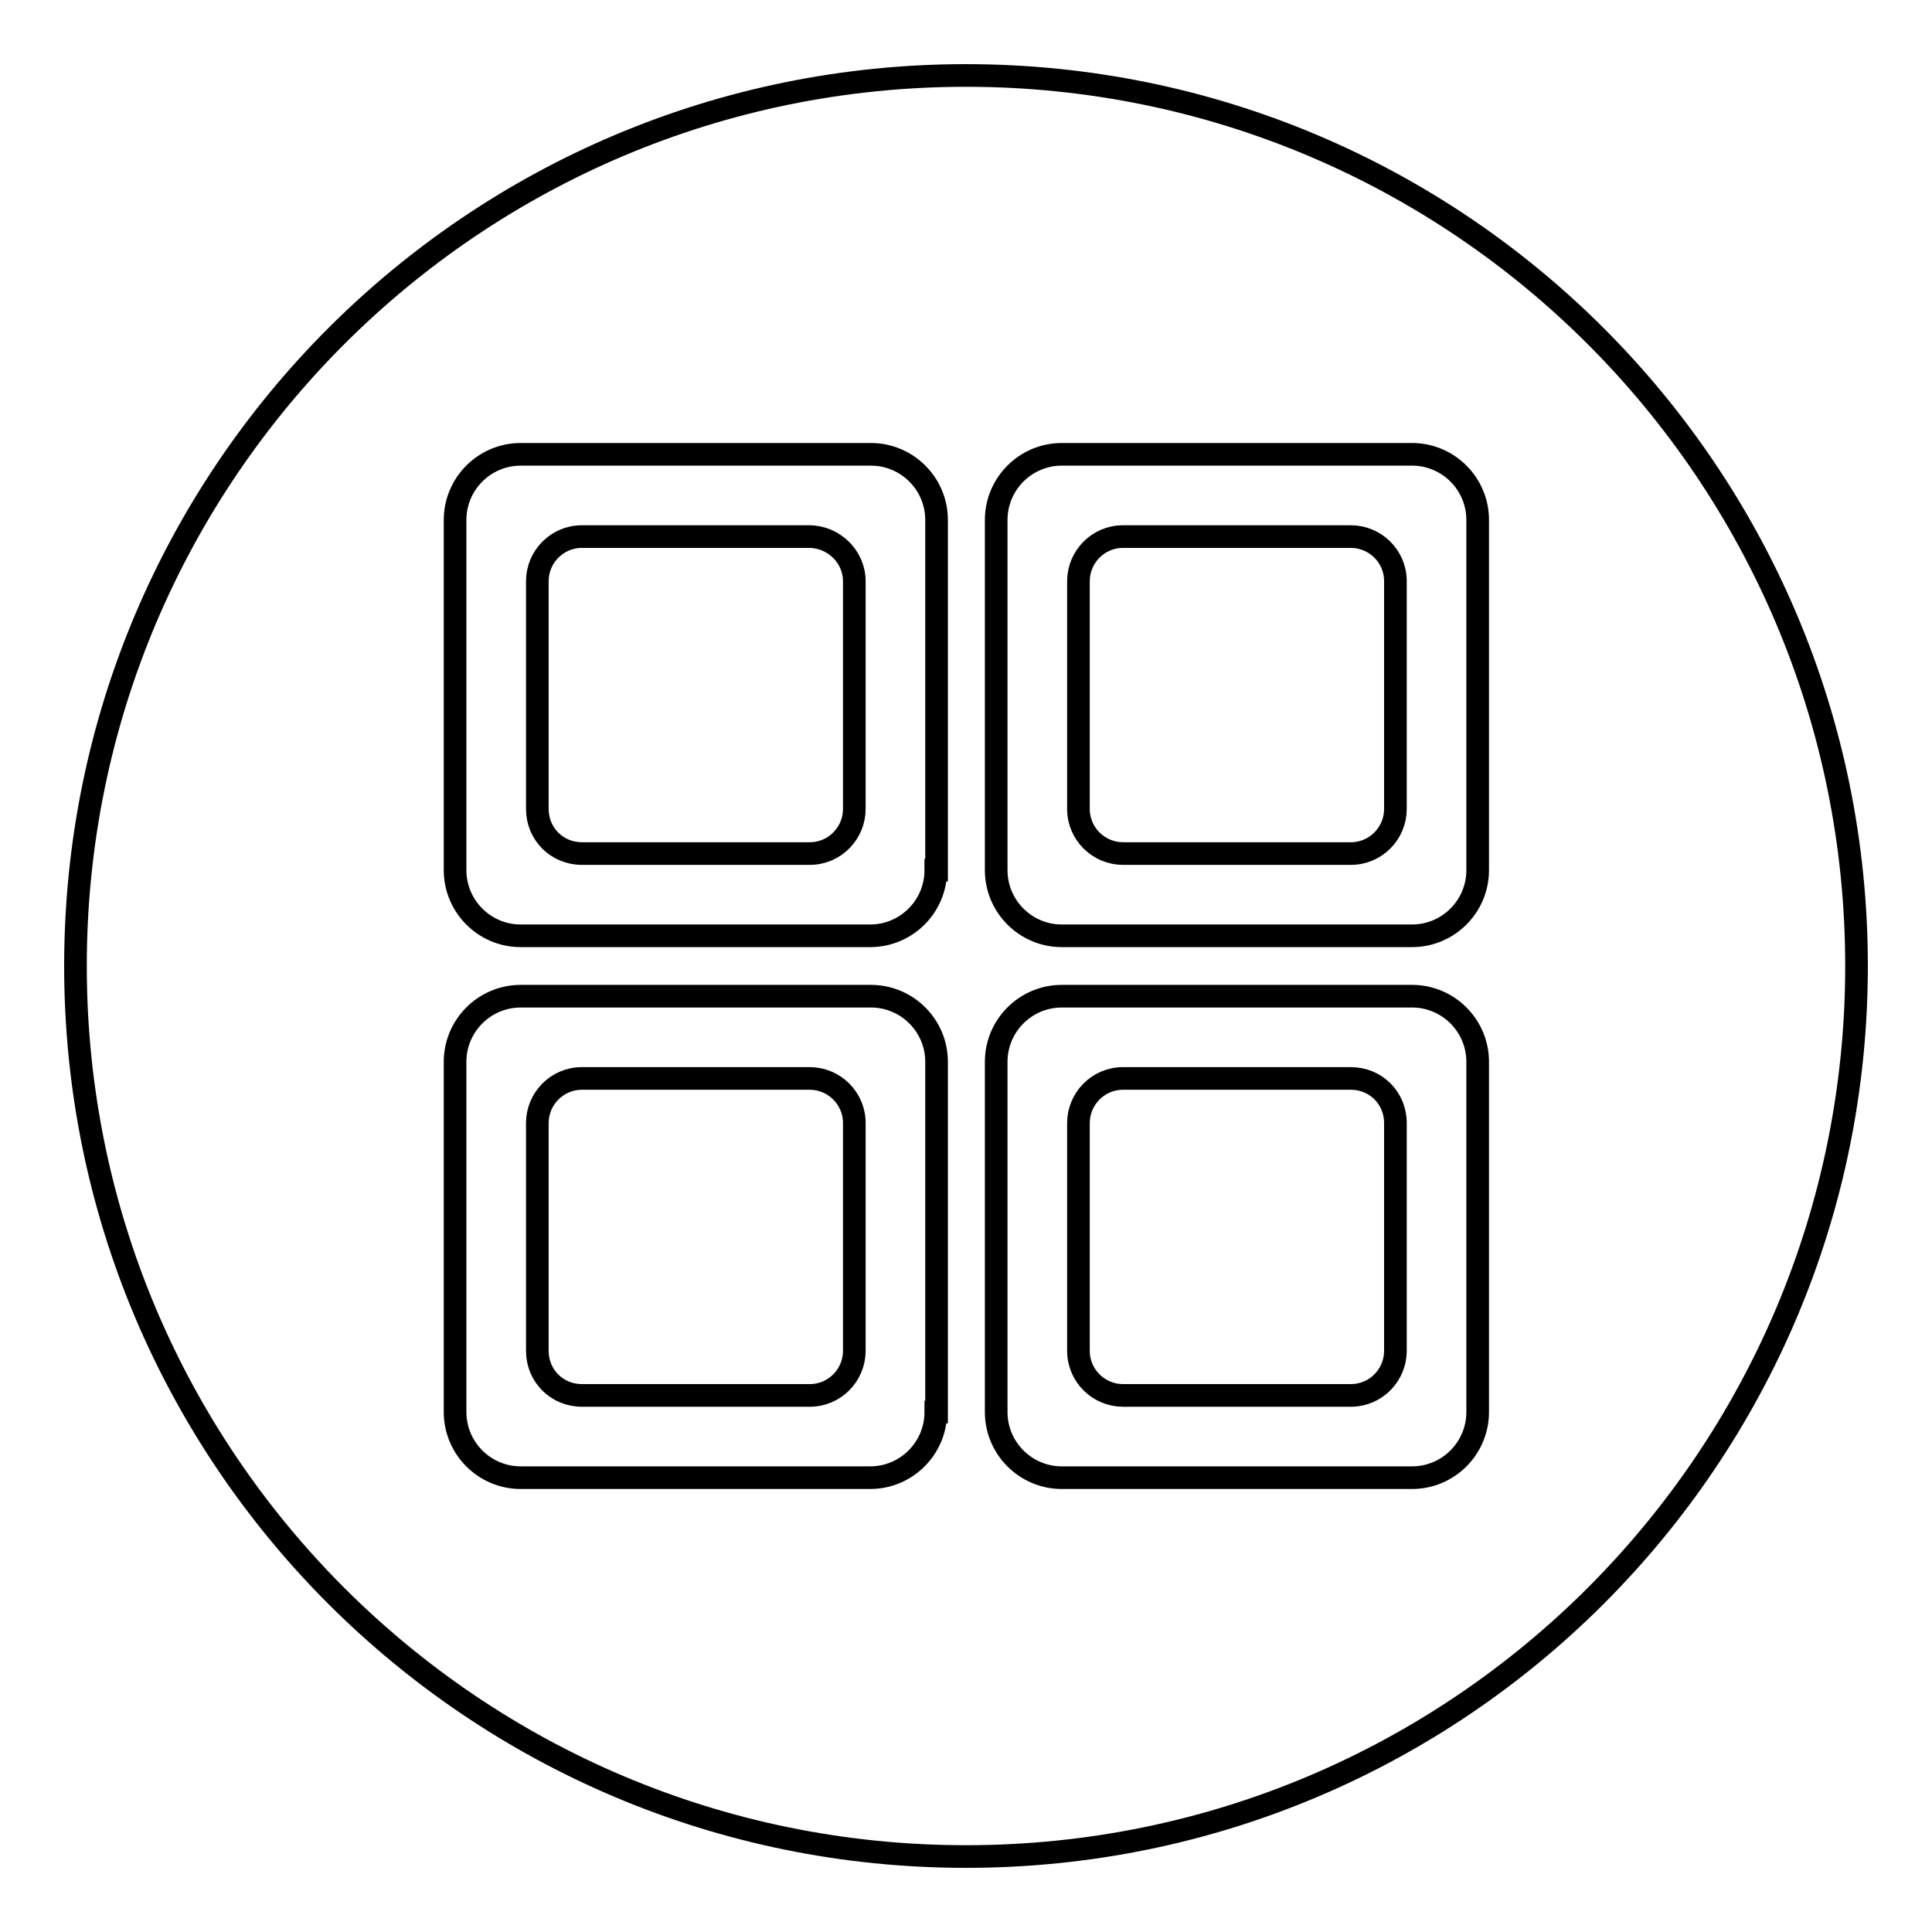 <?xml version="1.0" encoding="utf-8"?>
<!-- Svg Vector Icons : http://www.onlinewebfonts.com/icon -->
<!DOCTYPE svg PUBLIC "-//W3C//DTD SVG 1.1//EN" "http://www.w3.org/Graphics/SVG/1.1/DTD/svg11.dtd">
<svg version="1.1" xmlns="http://www.w3.org/2000/svg" xmlns:xlink="http://www.w3.org/1999/xlink" x="0px" y="0px" viewBox="0 0 256 256" enable-background="new 0 0 256 256" xml:space="preserve">
<g> <path stroke-width="3" fill-opacity="0" stroke="#000000"  d="M113.2,148.8c0-3.3-2.7-5.9-5.9-5.9H77.1c-3.3,0-5.9,2.7-5.9,5.9V179c0,3.3,2.6,5.9,5.9,5.9h30.2 c3.3,0,5.9-2.7,5.9-5.9l0,0L113.2,148.8L113.2,148.8z M184.9,148.8c0-3.3-2.6-5.9-5.9-5.9h-30.2c-3.3,0-5.9,2.7-5.9,5.9V179 c0,3.3,2.7,5.9,5.9,5.9H179c3.3,0,5.9-2.7,5.9-5.9l0,0V148.8L184.9,148.8z M107.2,71.1H77.1c-3.3,0-5.9,2.7-5.9,5.9v30.2 c0,3.3,2.6,5.9,5.9,5.9h30.2c3.3,0,5.9-2.7,5.9-5.9V77C113.2,73.8,110.5,71.1,107.2,71.1L107.2,71.1z M184.9,77 c0-3.3-2.7-5.9-5.9-5.9h-30.2c-3.3,0-5.9,2.7-5.9,5.9v30.2c0,3.3,2.7,5.9,5.9,5.9H179c3.3,0,5.9-2.7,5.9-5.9L184.9,77L184.9,77z  M128,10C62.8,10,10,62.8,10,128c0,65.2,52.8,118,118,118c0,0,0,0,0,0c65.2,0,118-52.8,118-118C246,62.8,193.2,10,128,10z  M124,187.1c0,4.8-3.9,8.7-8.7,8.7l0,0H69c-4.8,0-8.7-3.9-8.7-8.7c0,0,0,0,0,0v-46.4c0-4.8,3.9-8.7,8.7-8.7h46.4 c4.8,0,8.7,3.9,8.7,8.7V187.1z M124,115.3c0,4.8-3.9,8.7-8.7,8.7H69c-4.8,0-8.7-3.9-8.7-8.7V68.9c0-4.8,3.9-8.7,8.7-8.7h46.4 c4.8,0,8.7,3.9,8.7,8.7V115.3z M195.8,187.1c0,4.8-3.9,8.7-8.7,8.7c0,0,0,0,0,0h-46.4c-4.8,0-8.7-3.9-8.7-8.7l0,0v-46.4 c0-4.8,3.9-8.7,8.7-8.7h46.4c4.8,0,8.7,3.9,8.7,8.7V187.1z M195.8,115.3c0,4.8-3.9,8.7-8.7,8.7l0,0h-46.4c-4.8,0-8.7-3.9-8.7-8.7 V68.9c0-4.8,3.9-8.7,8.7-8.7h46.4c4.8,0,8.7,3.9,8.7,8.7V115.3z"/></g>
</svg>